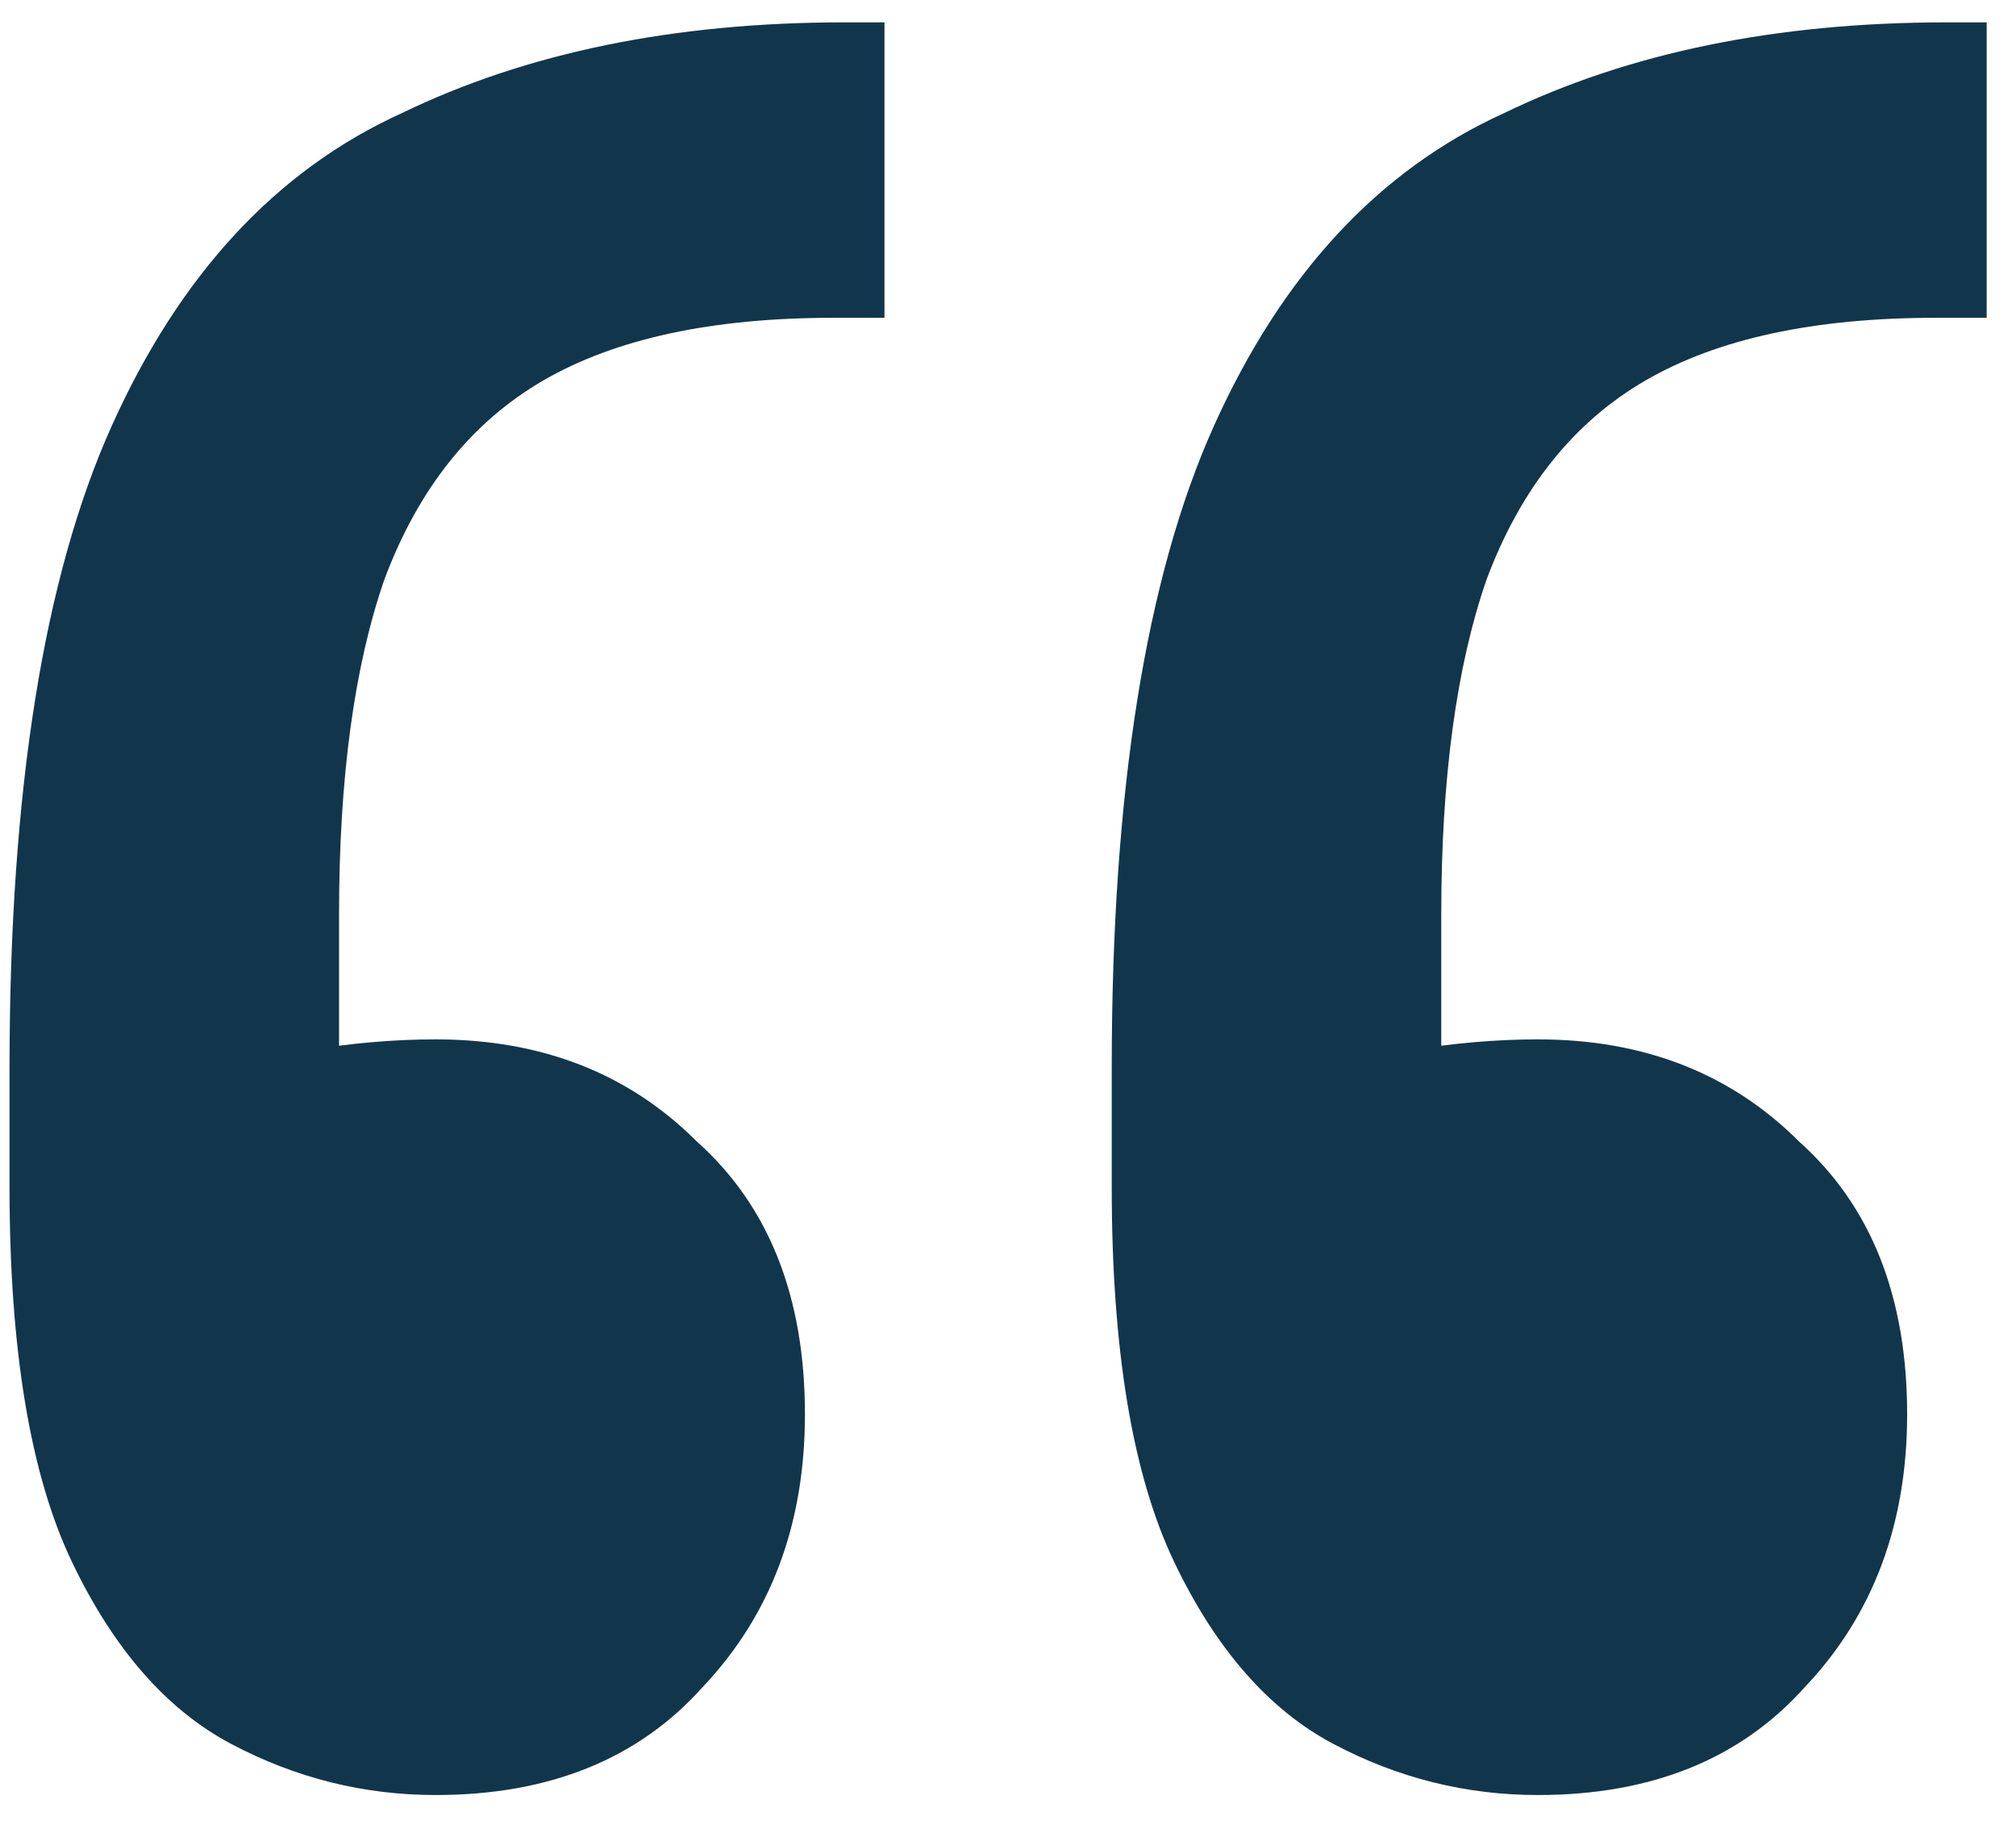 <svg width="44" height="40" viewBox="0 0 44 40" fill="none" xmlns="http://www.w3.org/2000/svg">
<path d="M43.36 0.488V6.936H42.244C39.599 6.936 37.491 7.391 35.92 8.3C34.349 9.209 33.192 10.656 32.448 12.64C31.787 14.541 31.456 16.98 31.456 19.956V29.256L28.48 23.676C29.059 23.345 29.803 23.097 30.712 22.932C31.704 22.767 32.655 22.684 33.564 22.684C35.879 22.684 37.78 23.428 39.268 24.916C40.839 26.321 41.624 28.305 41.624 30.868C41.624 33.265 40.88 35.249 39.392 36.82C37.987 38.391 36.044 39.176 33.564 39.176C31.993 39.176 30.505 38.804 29.1 38.06C27.695 37.316 26.537 35.993 25.628 34.092C24.719 32.191 24.264 29.463 24.264 25.908V23.304C24.264 17.269 25.008 12.599 26.496 9.292C27.984 5.985 30.092 3.712 32.82 2.472C35.548 1.149 38.772 0.488 42.492 0.488H43.36ZM19.304 0.488V6.936H18.188C15.543 6.936 13.435 7.391 11.864 8.3C10.293 9.209 9.136 10.656 8.392 12.64C7.731 14.541 7.4 16.98 7.4 19.956V29.256L4.424 23.676C5.003 23.345 5.747 23.097 6.656 22.932C7.648 22.767 8.599 22.684 9.508 22.684C11.823 22.684 13.724 23.428 15.212 24.916C16.783 26.321 17.568 28.305 17.568 30.868C17.568 33.265 16.824 35.249 15.336 36.82C13.931 38.391 11.988 39.176 9.508 39.176C7.937 39.176 6.449 38.804 5.044 38.06C3.639 37.316 2.481 35.993 1.572 34.092C0.663 32.191 0.208 29.463 0.208 25.908V23.304C0.208 17.269 0.952 12.599 2.44 9.292C3.928 5.985 6.036 3.712 8.764 2.472C11.492 1.149 14.716 0.488 18.436 0.488H19.304Z" fill="#11364B"/>
</svg>
